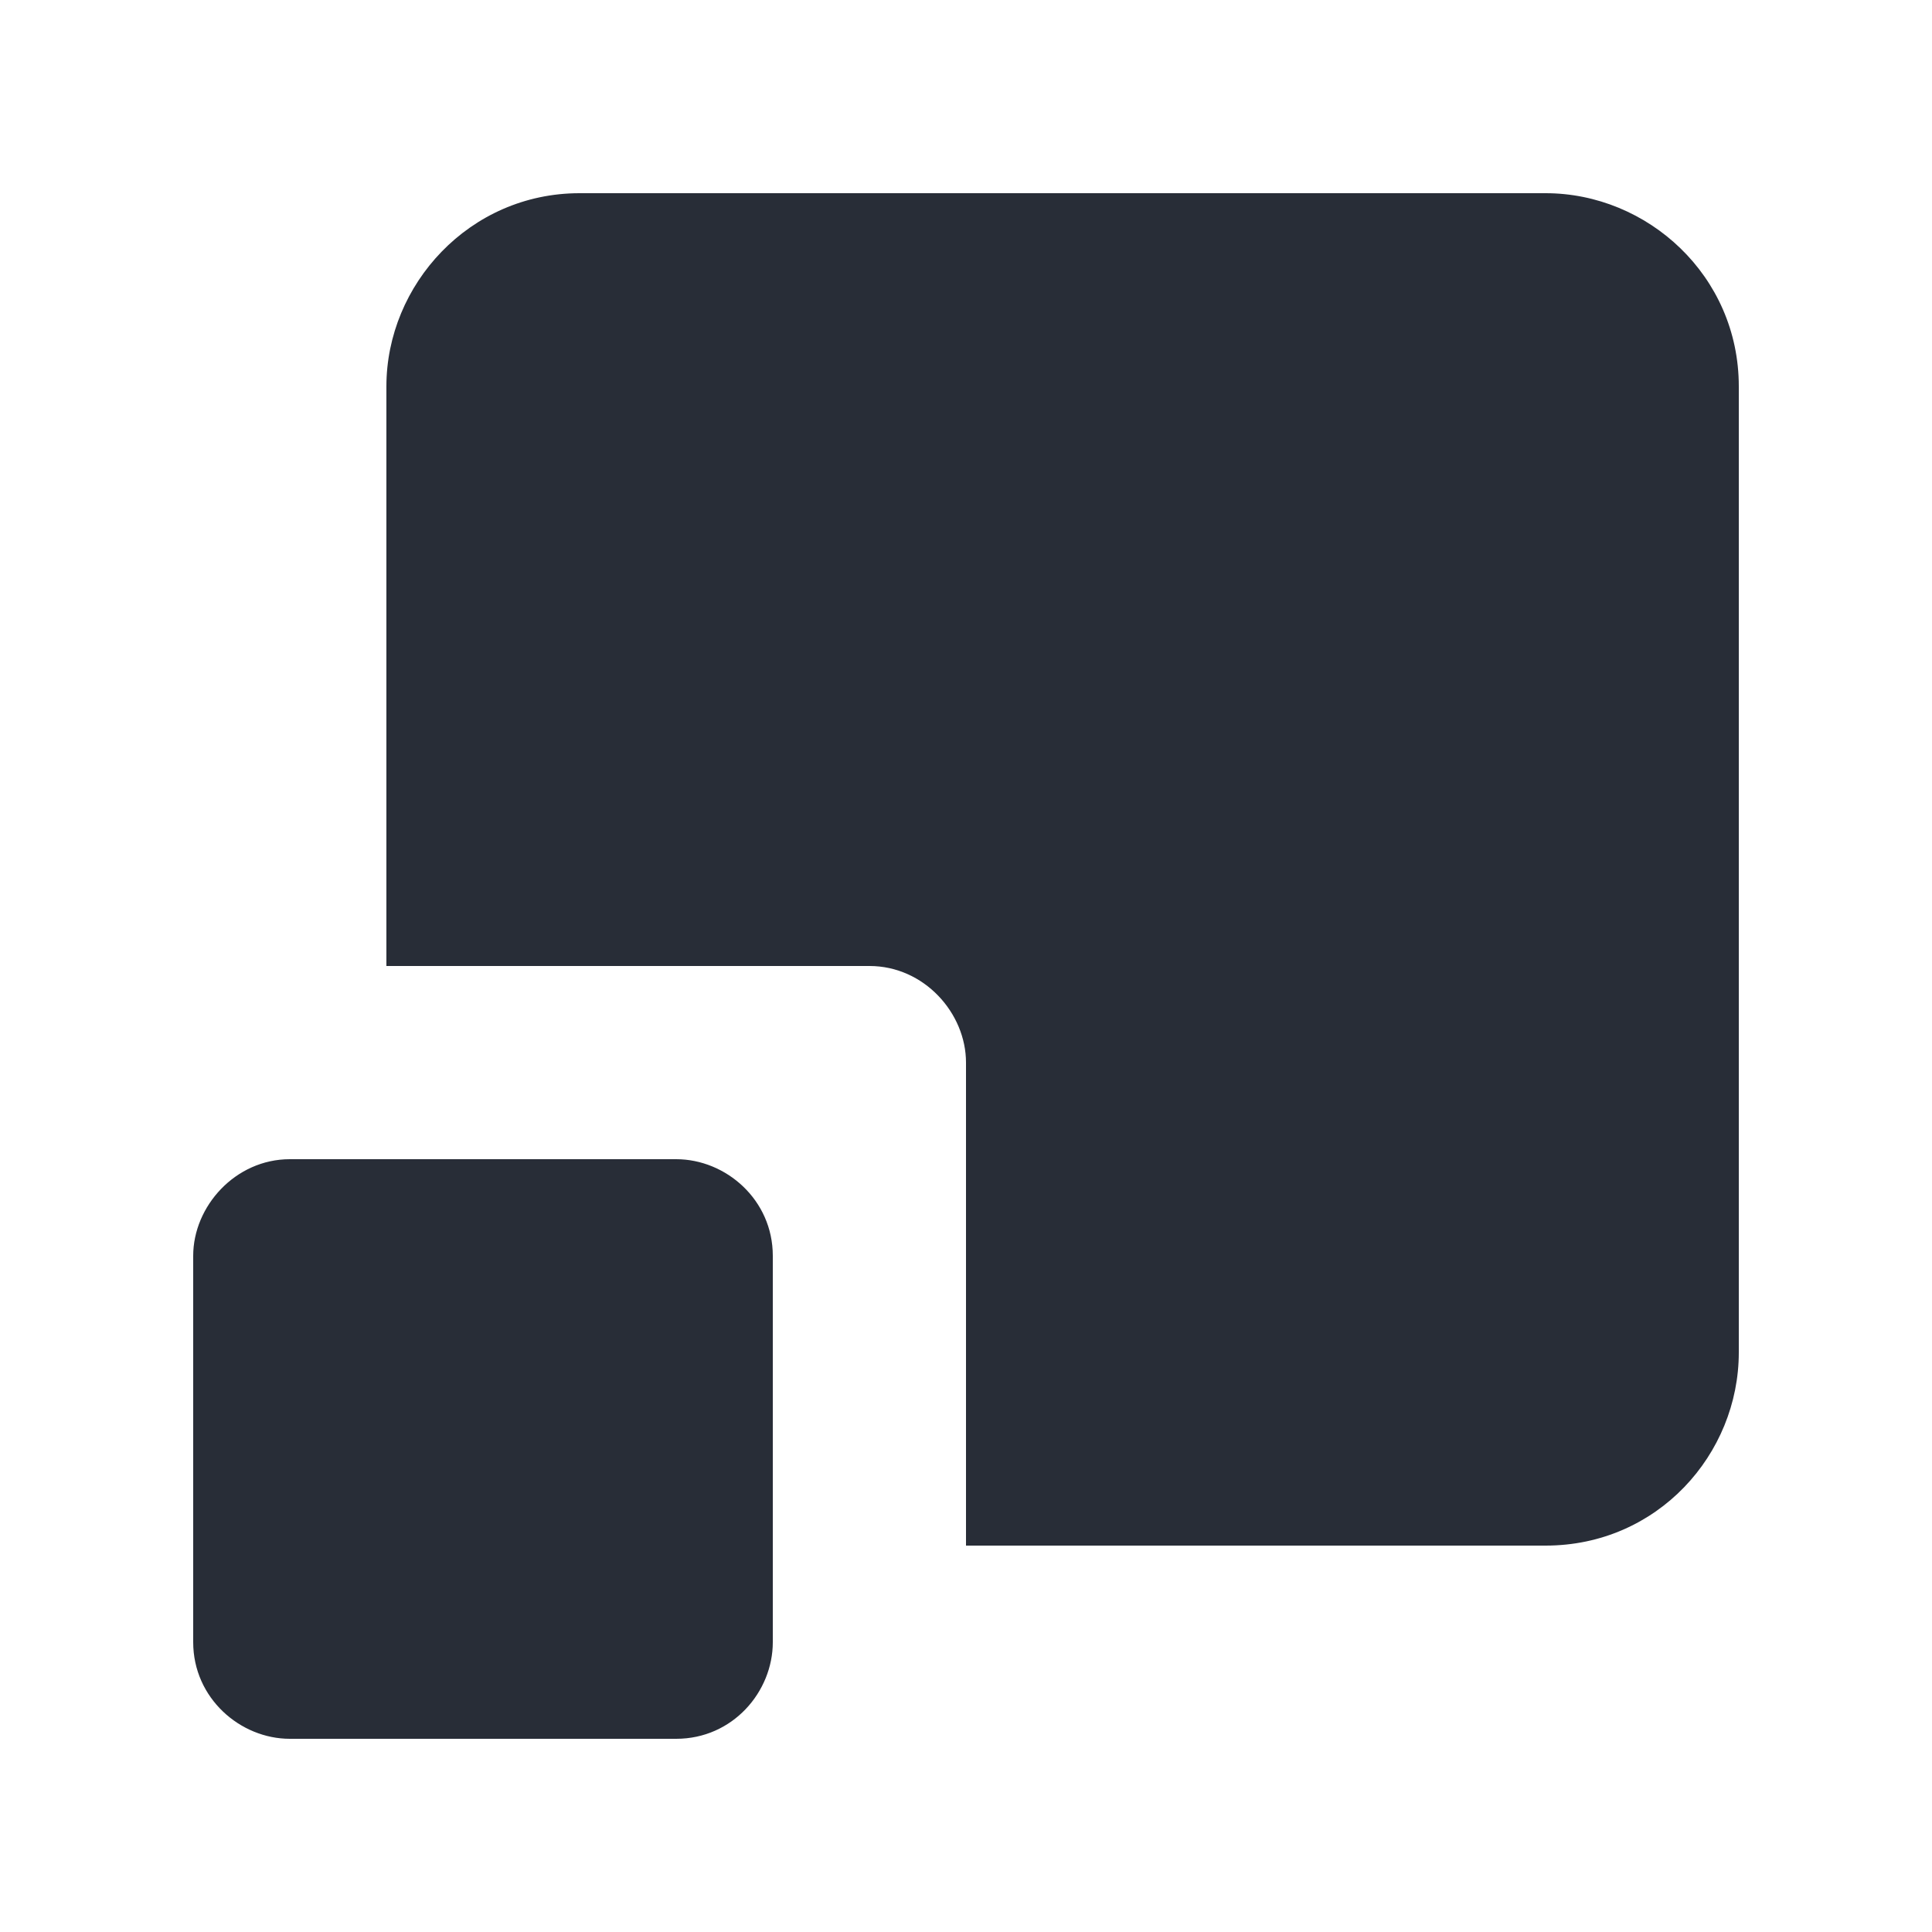 <svg width="20" height="20" viewBox="0 0 20 20" fill="none" xmlns="http://www.w3.org/2000/svg">
<path fill-rule="evenodd" clip-rule="evenodd" d="M7 12C7.513 12 8 12.419 8 13V17C8 17.513 7.585 18 7 18H3C2.487 18 2 17.579 2 17V13C2 12.487 2.437 12 3 12H7ZM16 2C17.054 2 18 2.853 18 4V14C18 15.054 17.159 16 16 16H10V11C10 10.487 9.566 10 9.001 10H4V4C4 2.946 4.86 2 5.999 2H16Z" fill="#282D37"/>
</svg>
